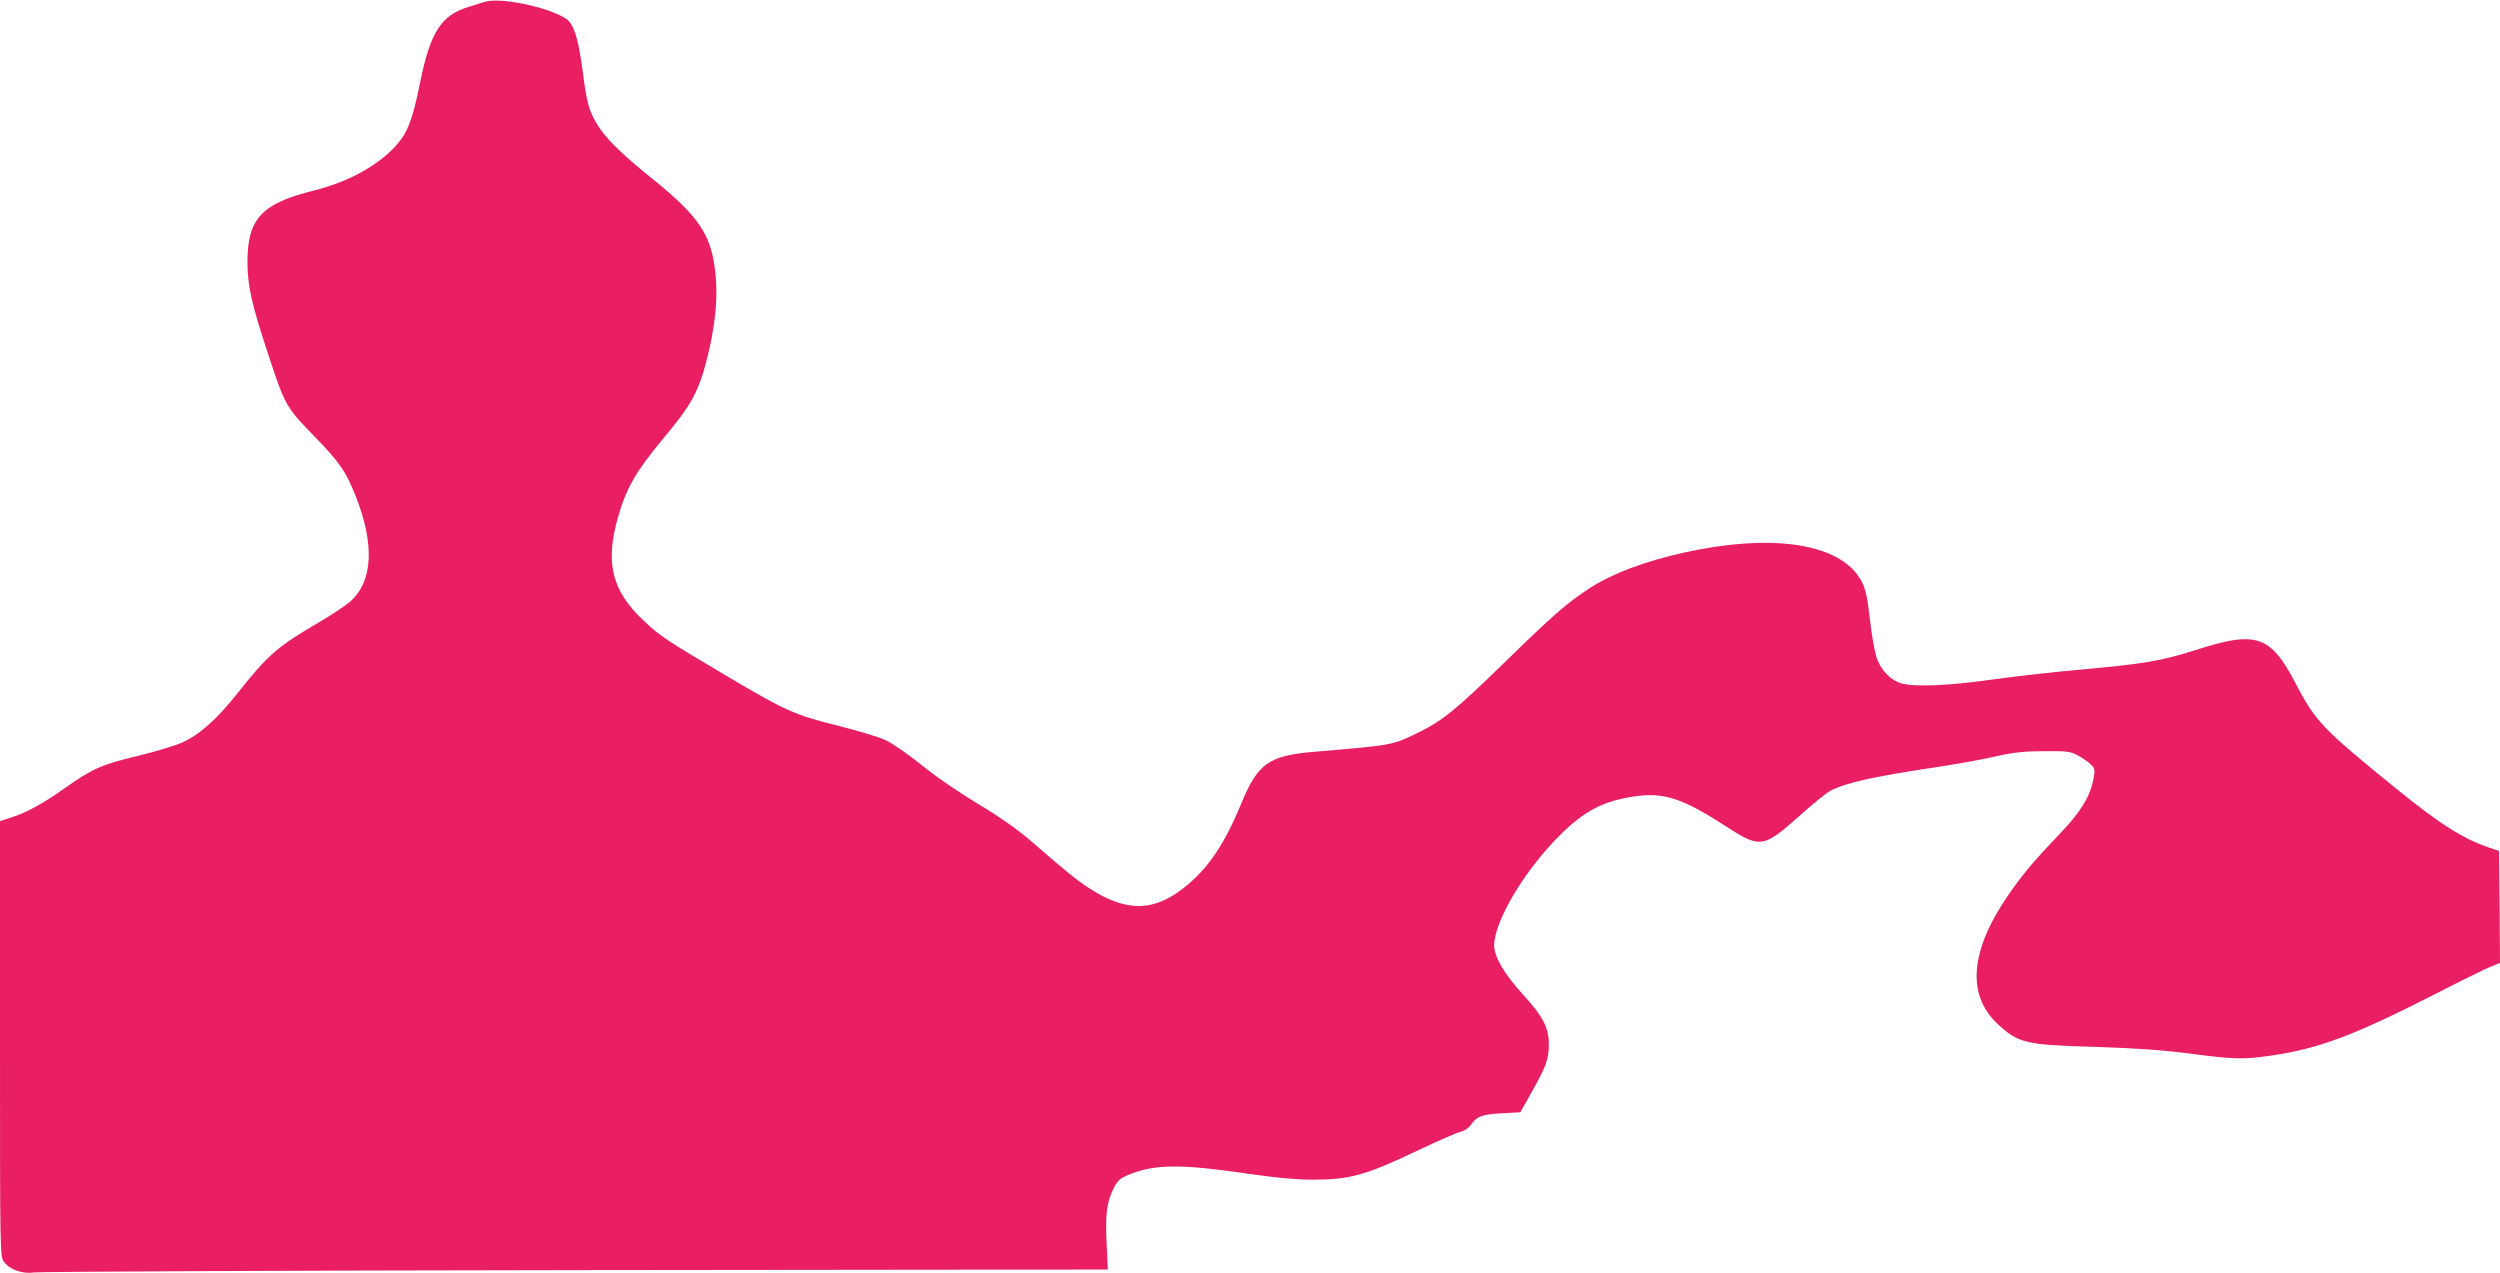 <?xml version="1.0" standalone="no"?>
<!DOCTYPE svg PUBLIC "-//W3C//DTD SVG 20010904//EN"
 "http://www.w3.org/TR/2001/REC-SVG-20010904/DTD/svg10.dtd">
<svg version="1.0" xmlns="http://www.w3.org/2000/svg"
 width="1280pt" height="652pt" viewBox="0 0 1280 652"
 preserveAspectRatio="xMidYMid meet">
<g transform="translate(0,652) scale(0.1,-0.1)"
fill="#e91e63" stroke="none">
<path d="M2480 6510 c-14 -4 -50 -16 -80 -25 -142 -43 -197 -129 -250 -392
-38 -188 -64 -254 -123 -319 -93 -103 -246 -186 -418 -229 -271 -67 -343 -145
-342 -370 1 -122 21 -211 109 -478 85 -257 88 -262 244 -422 120 -124 150
-168 200 -292 99 -249 90 -440 -27 -543 -24 -21 -92 -66 -151 -101 -220 -128
-269 -170 -424 -366 -110 -138 -195 -214 -286 -255 -35 -16 -138 -47 -230 -69
-183 -44 -229 -64 -377 -169 -103 -73 -192 -122 -269 -146 l-56 -18 0 -1114
c0 -1100 0 -1114 20 -1142 28 -40 97 -64 152 -55 24 4 1271 10 2772 12 l2728
3 -6 133 c-8 148 1 217 38 287 20 38 32 48 79 67 132 53 265 54 610 3 140 -20
246 -30 327 -30 191 0 270 22 540 150 102 49 200 91 217 95 20 4 41 18 54 36
31 44 55 53 159 59 l94 5 59 105 c75 133 87 168 87 244 0 85 -30 142 -134 256
-94 103 -146 192 -146 249 1 126 158 389 340 568 124 123 220 172 381 196 149
21 243 -10 463 -152 179 -116 193 -114 381 53 65 59 136 116 156 127 85 43
215 72 561 124 92 14 220 37 285 52 93 21 146 27 248 27 118 1 134 -1 174 -22
24 -13 54 -34 66 -46 21 -21 22 -28 14 -72 -17 -91 -65 -171 -173 -283 -129
-135 -189 -206 -259 -307 -200 -287 -220 -515 -60 -666 106 -99 144 -108 498
-118 211 -7 343 -16 485 -34 224 -30 277 -31 415 -11 246 35 427 103 850 319
132 68 259 130 283 139 l42 17 -2 287 -3 286 -50 17 c-136 46 -256 123 -485
309 -369 300 -405 337 -507 533 -129 247 -201 270 -514 169 -173 -55 -258 -70
-604 -101 -126 -11 -324 -34 -440 -50 -221 -31 -390 -38 -460 -19 -57 16 -110
73 -129 140 -9 30 -23 110 -31 179 -17 148 -26 181 -61 231 -118 171 -457 216
-891 120 -206 -46 -370 -108 -488 -185 -115 -76 -181 -133 -429 -375 -250
-244 -323 -304 -451 -365 -128 -62 -123 -61 -525 -95 -235 -20 -290 -59 -376
-268 -92 -223 -184 -352 -319 -448 -151 -108 -291 -98 -482 33 -59 42 -80 58
-270 222 -75 65 -162 126 -274 193 -95 57 -217 140 -289 199 -70 56 -153 114
-187 129 -34 16 -145 49 -245 74 -215 53 -266 76 -544 240 -334 198 -364 217
-448 297 -164 153 -199 297 -131 533 43 149 93 234 231 400 145 173 181 239
225 412 37 148 53 284 45 398 -16 225 -75 318 -336 528 -155 125 -238 208
-277 278 -40 69 -49 103 -72 282 -22 158 -44 225 -84 252 -93 60 -339 111
-417 85z"/>
</g>
</svg>
